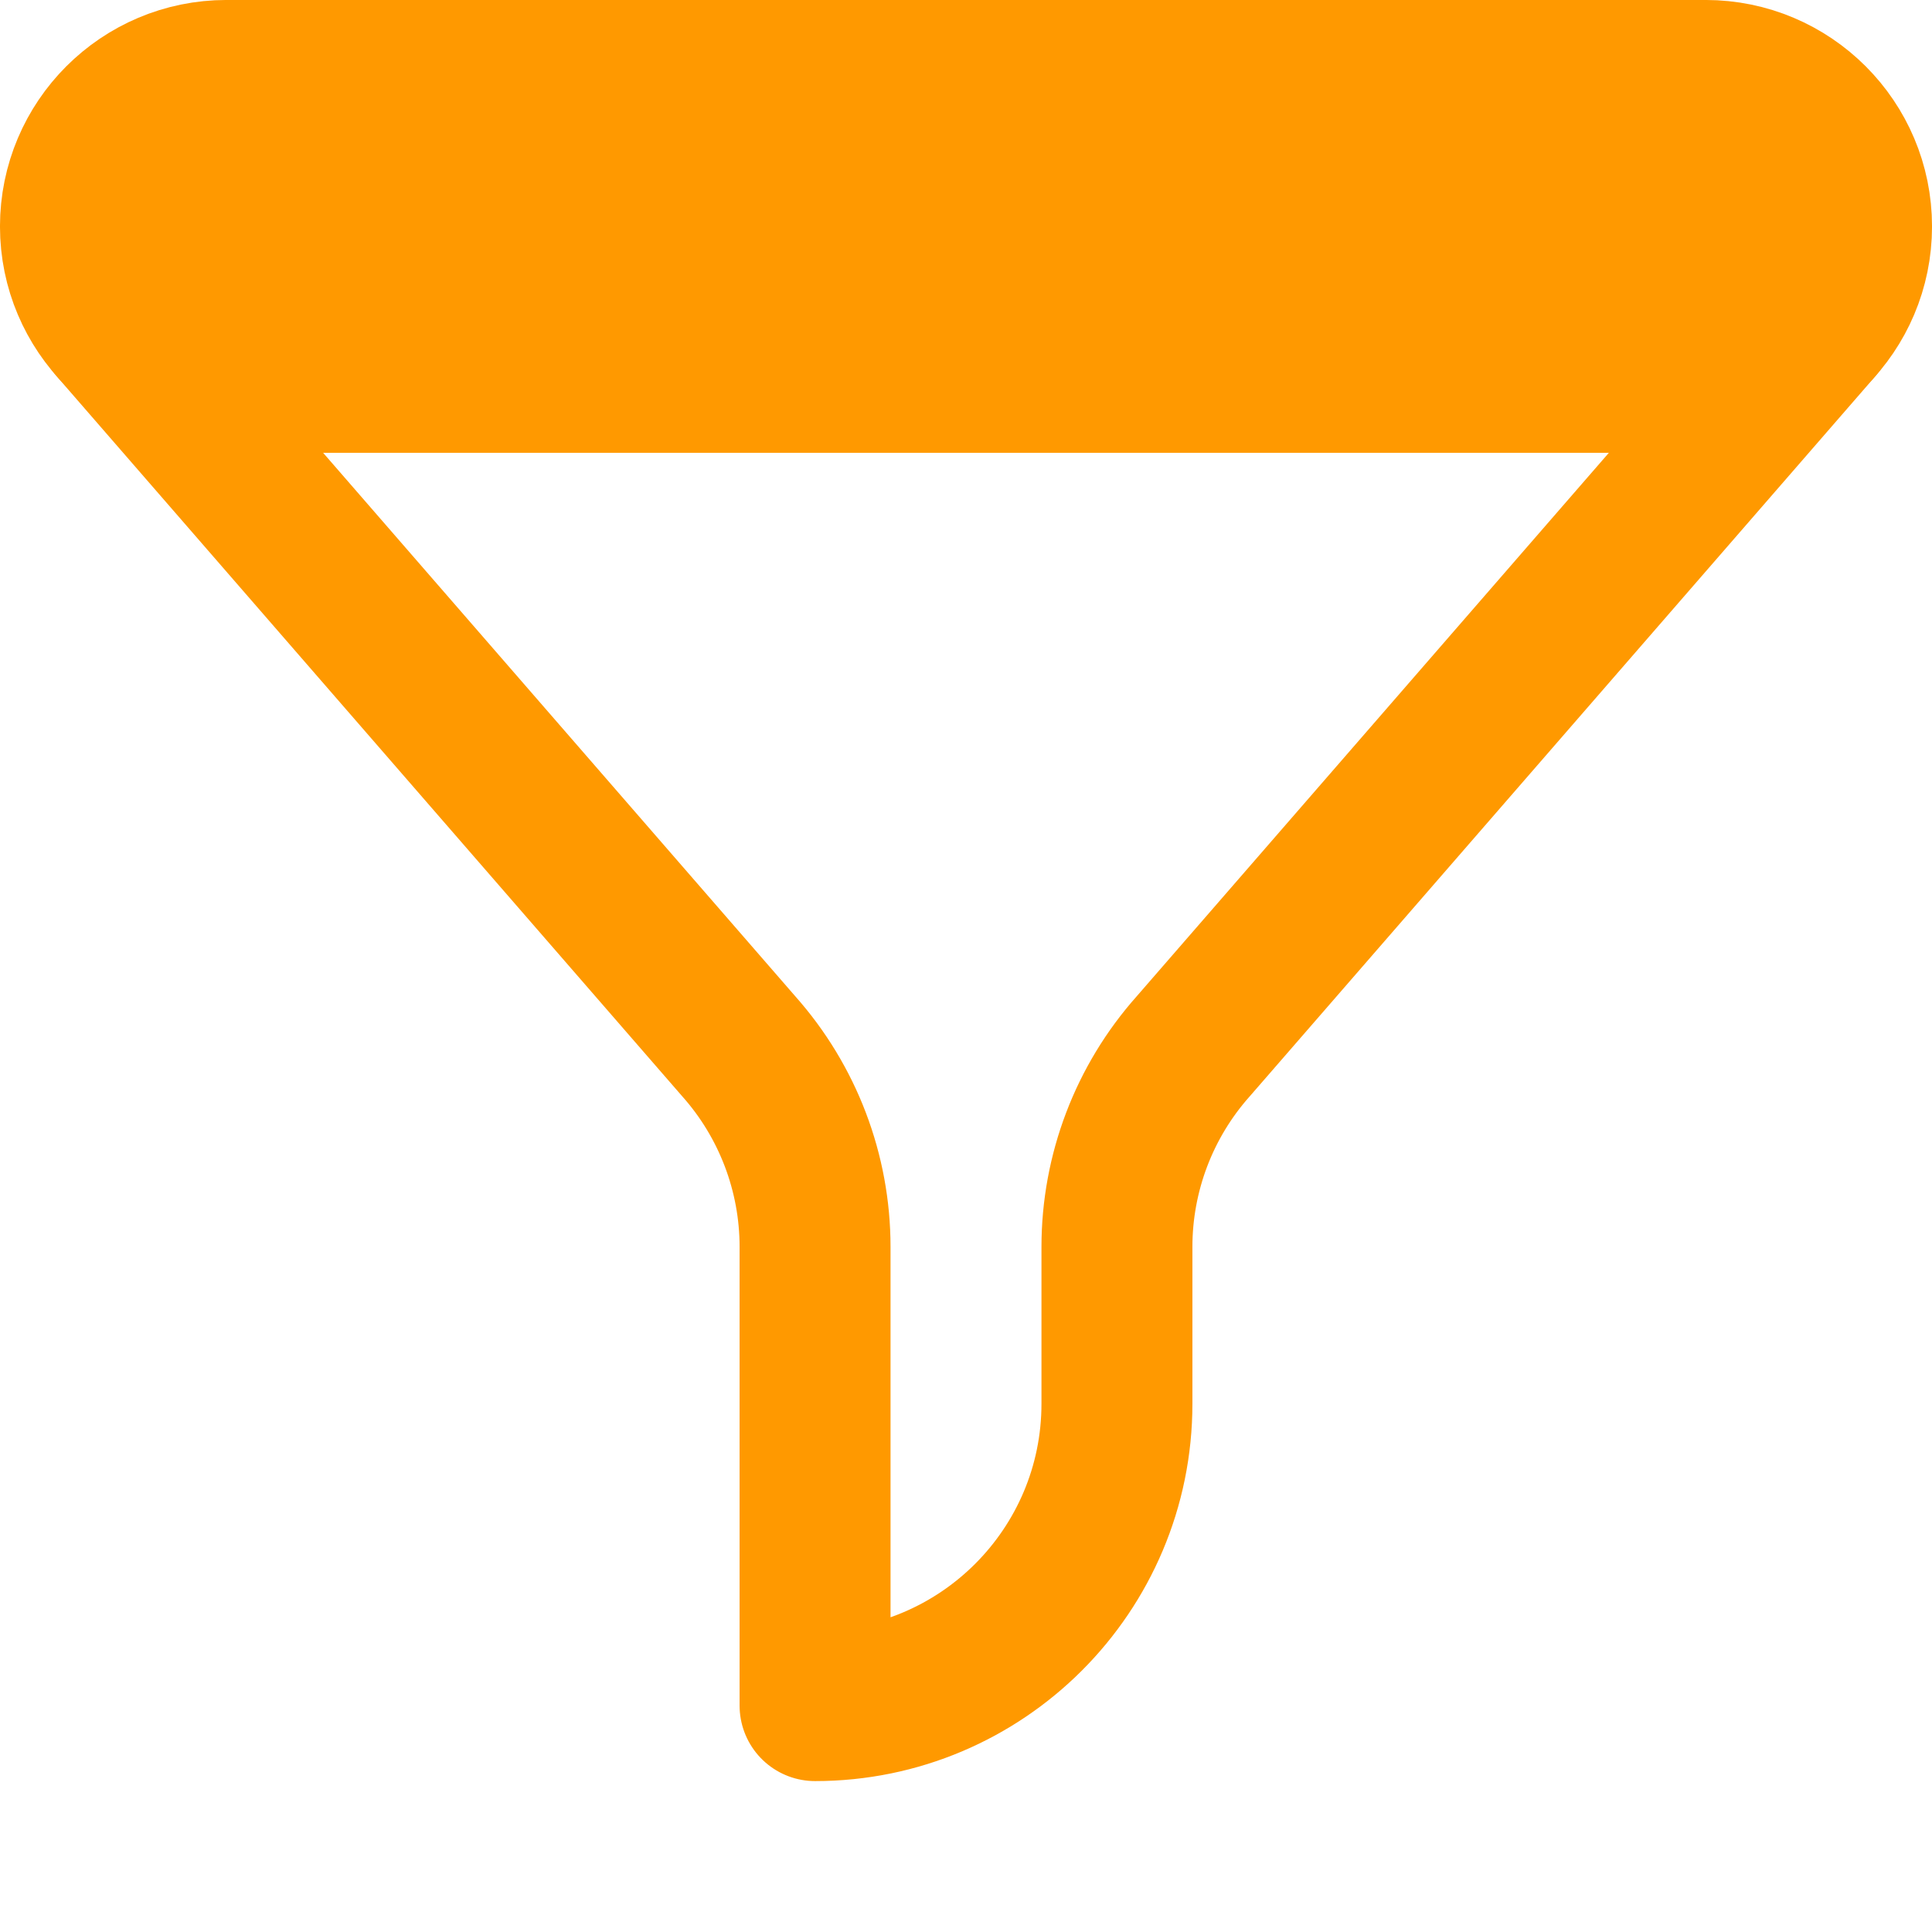 <svg width="40" height="40" viewBox="0 0 40 40" fill="none" xmlns="http://www.w3.org/2000/svg">
<path d="M23.125 7.812C18.366 7.812 9.447 7.812 4.688 7.812C2.962 7.812 1.562 6.413 1.562 4.688C1.562 2.962 2.962 1.562 4.688 1.562H35.312C37.038 1.562 38.438 2.962 38.438 4.688C38.438 6.413 37.038 7.812 35.312 7.812H23.125Z" fill="#FF9900" stroke="#FF9900" stroke-width="3.125" stroke-miterlimit="10" stroke-linecap="round" stroke-linejoin="round"/>
<path d="M2.352 6.764L15.294 21.661C16.312 22.805 16.875 24.284 16.875 25.816V35.313C20.327 35.313 23.125 32.514 23.125 29.063V25.816C23.125 24.284 23.687 22.805 24.706 21.661L37.648 6.764" stroke="#FF9900" stroke-width="3.125" stroke-miterlimit="10" stroke-linecap="round" stroke-linejoin="round"/>
</svg>
